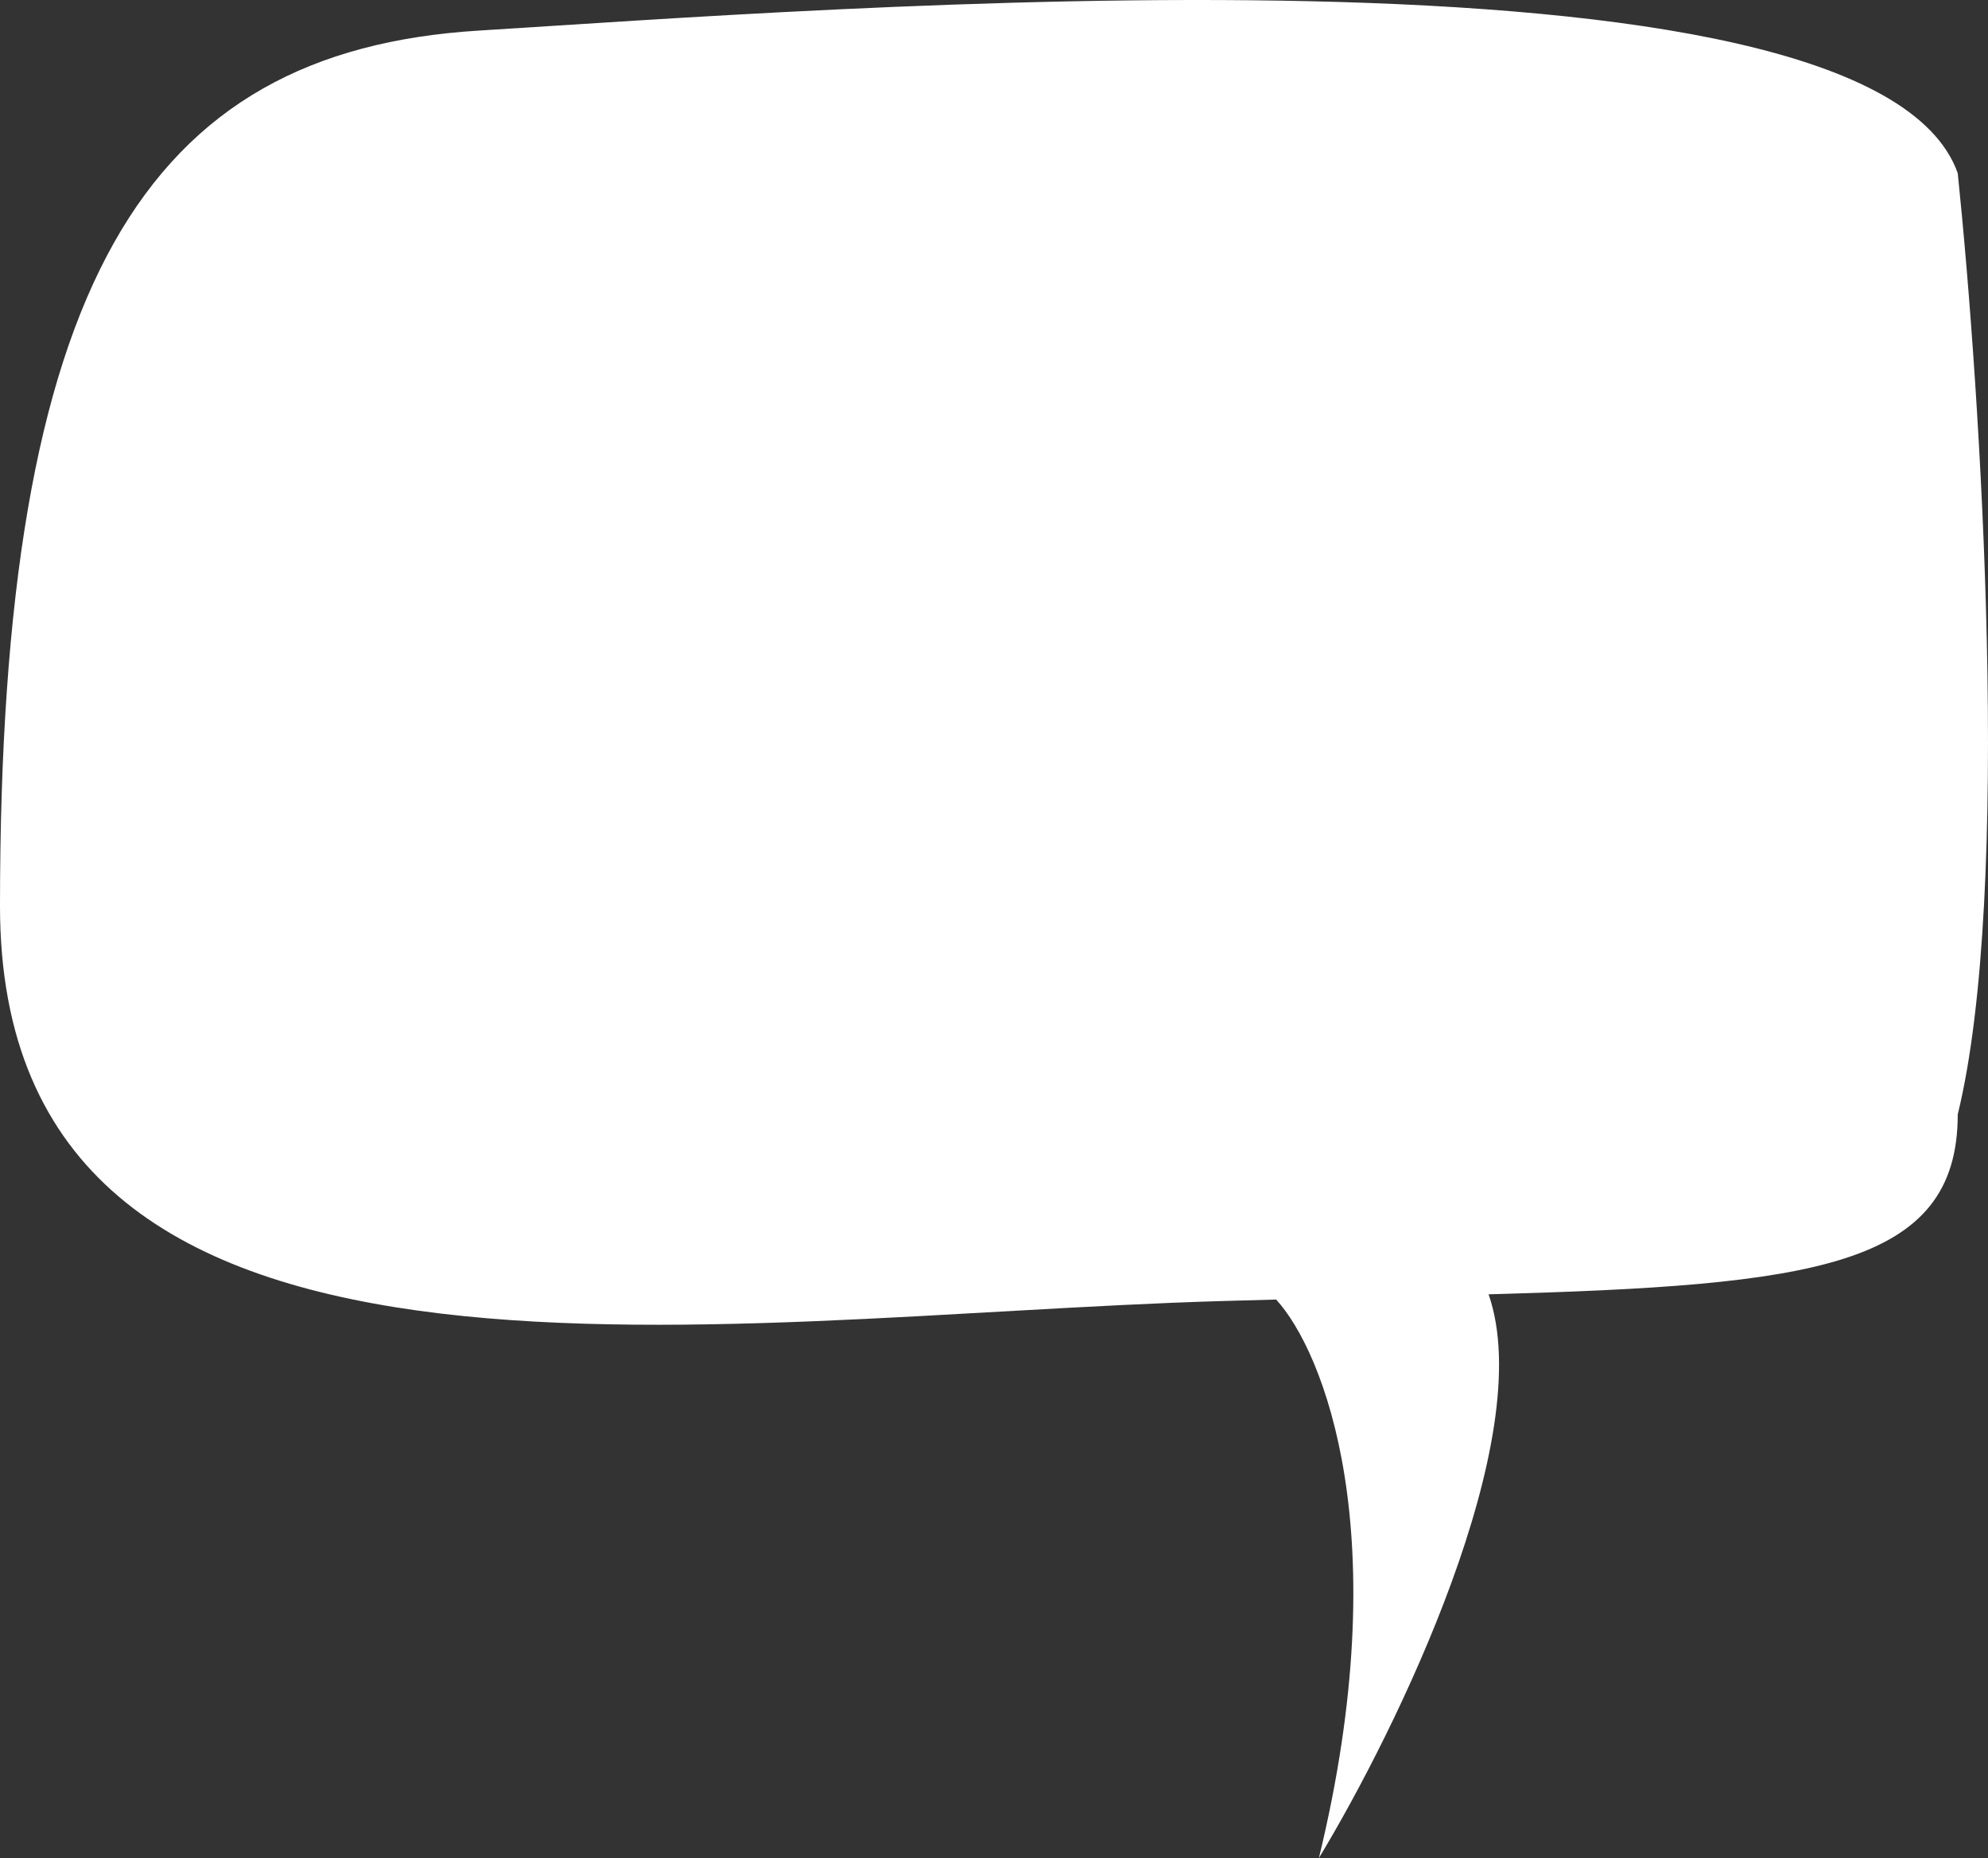 <?xml version="1.0" encoding="UTF-8"?> <svg xmlns="http://www.w3.org/2000/svg" width="808" height="755" viewBox="0 0 808 755" fill="none"><rect x="0" y="0" width="808" height="755" fill="#333333" stroke="none"/><path d="M496.068 528.694C287.637 534.813 -4.62957e-05 586.401 -2.72193e-05 368.192C-5.13347e-06 115.559 58.536 20.765 194.718 12.42C330.9 4.076 759.838 -30.322 795.702 70.364C804.983 159.911 817.975 361.773 795.702 452.845C795.702 515.058 736.659 522.3 605.017 525.942C625.416 584.42 567.542 703.013 536.055 755C568.044 623.353 537.793 548.859 518.669 528.068C511.294 528.261 503.761 528.469 496.068 528.694Z" fill="white"></path></svg> 